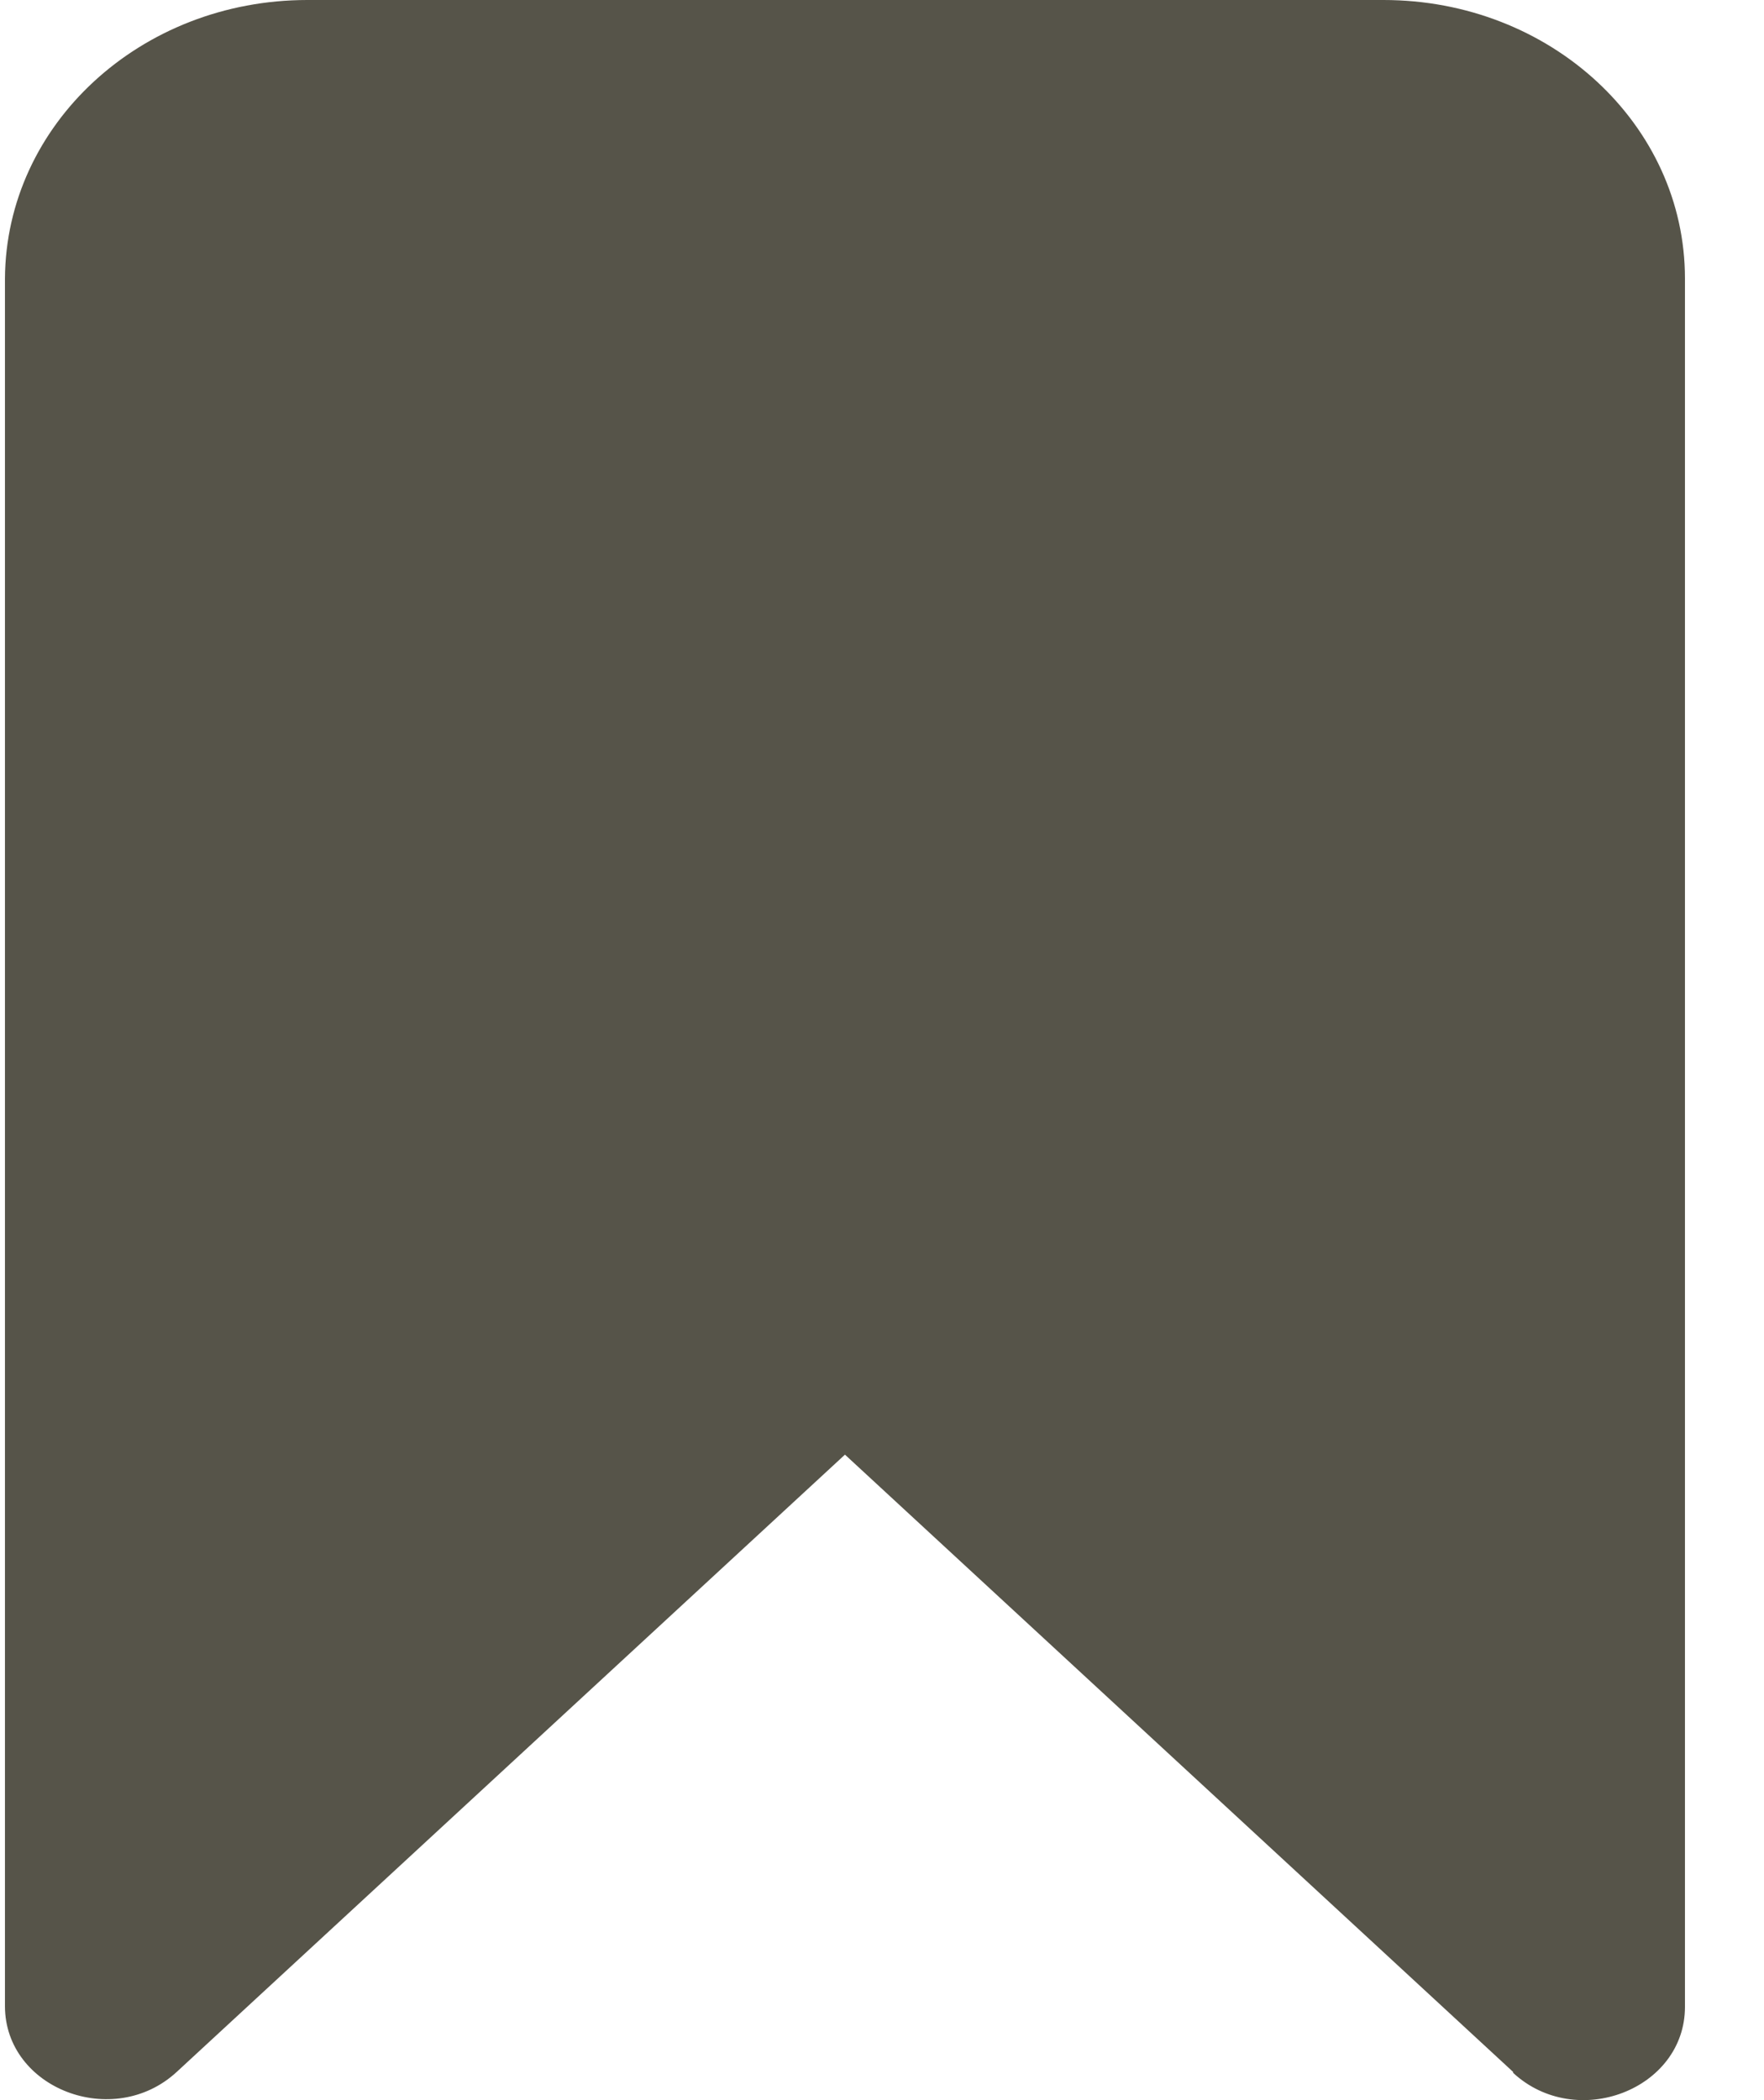 <svg width="21" height="25" viewBox="0 0 21 25" fill="none" xmlns="http://www.w3.org/2000/svg">
<path fill-rule="evenodd" clip-rule="evenodd" d="M18.013 24.664L10.059 17.316L2.104 24.664C1.35 25.36 0.059 24.863 0.059 23.88V3.315C0.071 1.481 1.673 0 3.659 0H16.47C18.456 0 20.059 1.481 20.059 3.315V23.89C20.059 24.874 18.767 25.371 18.013 24.675V24.664Z" fill="#565449"/>
</svg>
